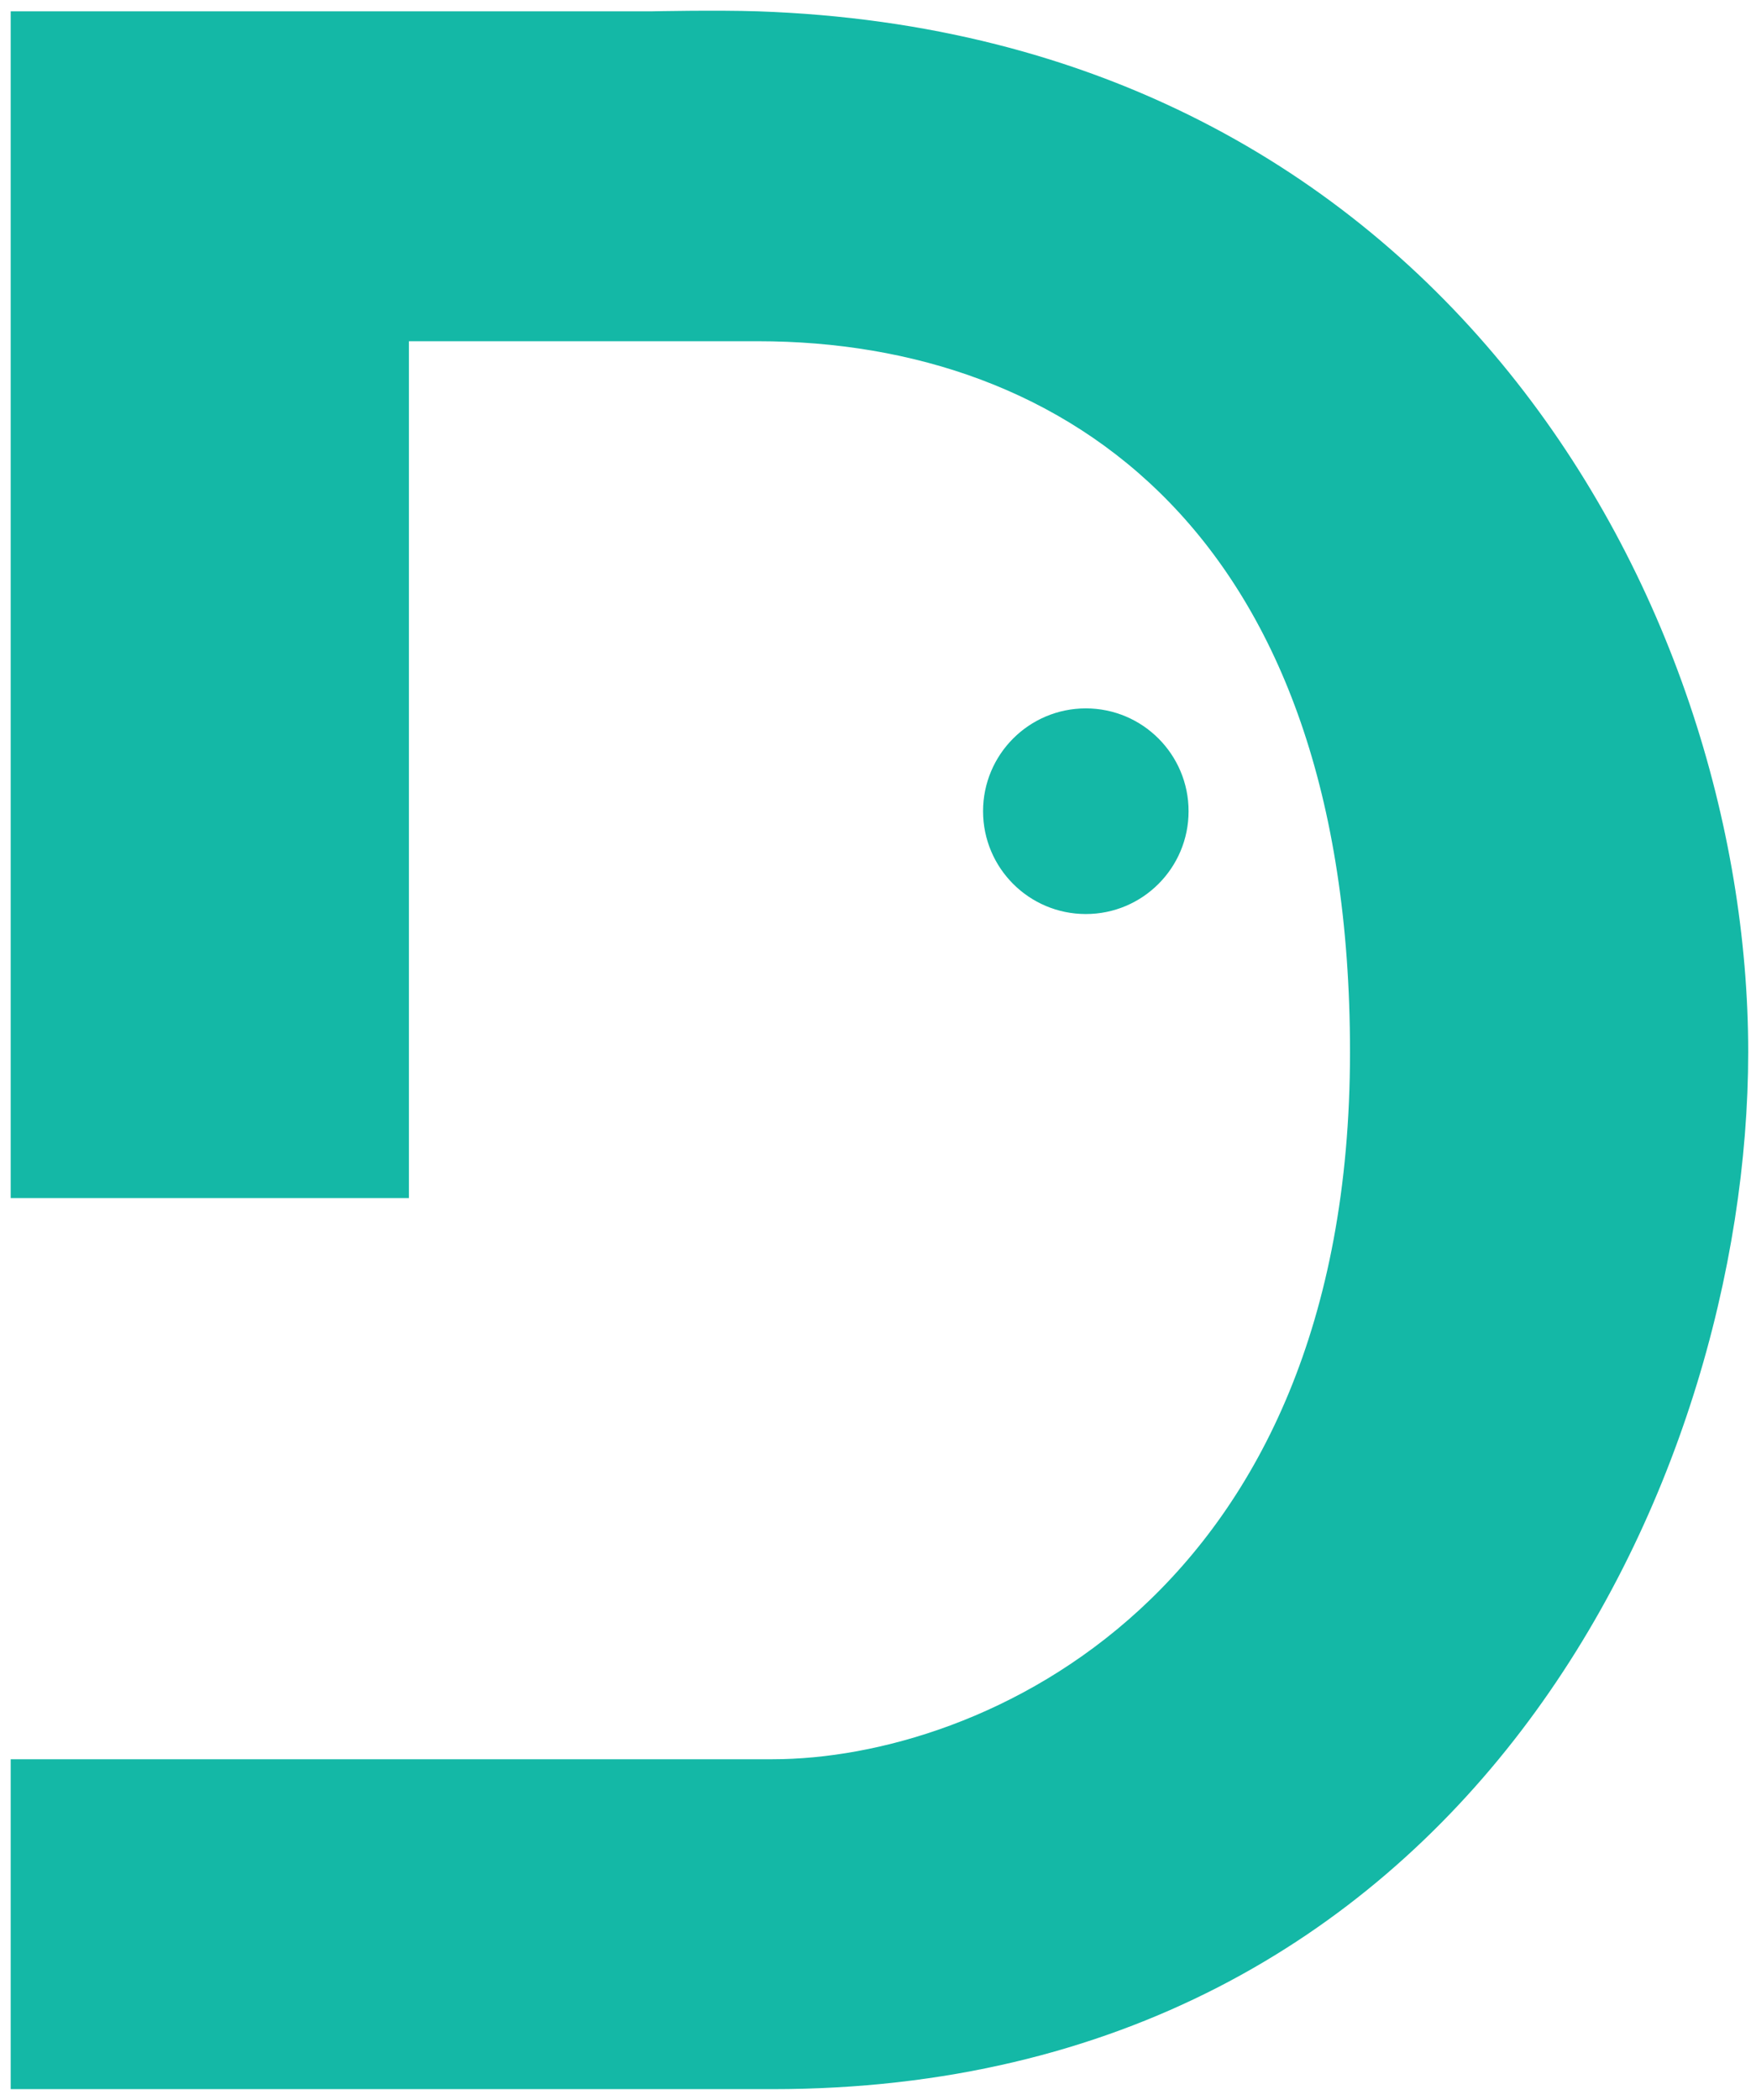 <svg width="82" height="98" viewBox="0 0 82 98" fill="none" xmlns="http://www.w3.org/2000/svg">
<path d="M18.595 55.413V15.425H30.431H35.389C50.105 15.425 63.541 24.702 63.541 49.095C63.541 74.807 46.066 82.604 36.069 82.604H30.431H1V97H30.431H36.069C68.14 97 81.136 68.929 81.136 49.095C81.136 28.381 66.9 2.109 35.389 1.029C33.471 0.963 30.431 1.029 30.431 1.029H1V55.413H18.595Z" fill="#14B8A6" stroke="#14B8A6"/>
<path d="M55.003 37.859C55.003 40.233 53.079 42.158 50.705 42.158C48.331 42.158 46.406 40.233 46.406 37.859C46.406 35.485 48.331 33.56 50.705 33.56C53.079 33.56 55.003 35.485 55.003 37.859Z" fill="#14B8A6" stroke="#14B8A6"/>
</svg>
